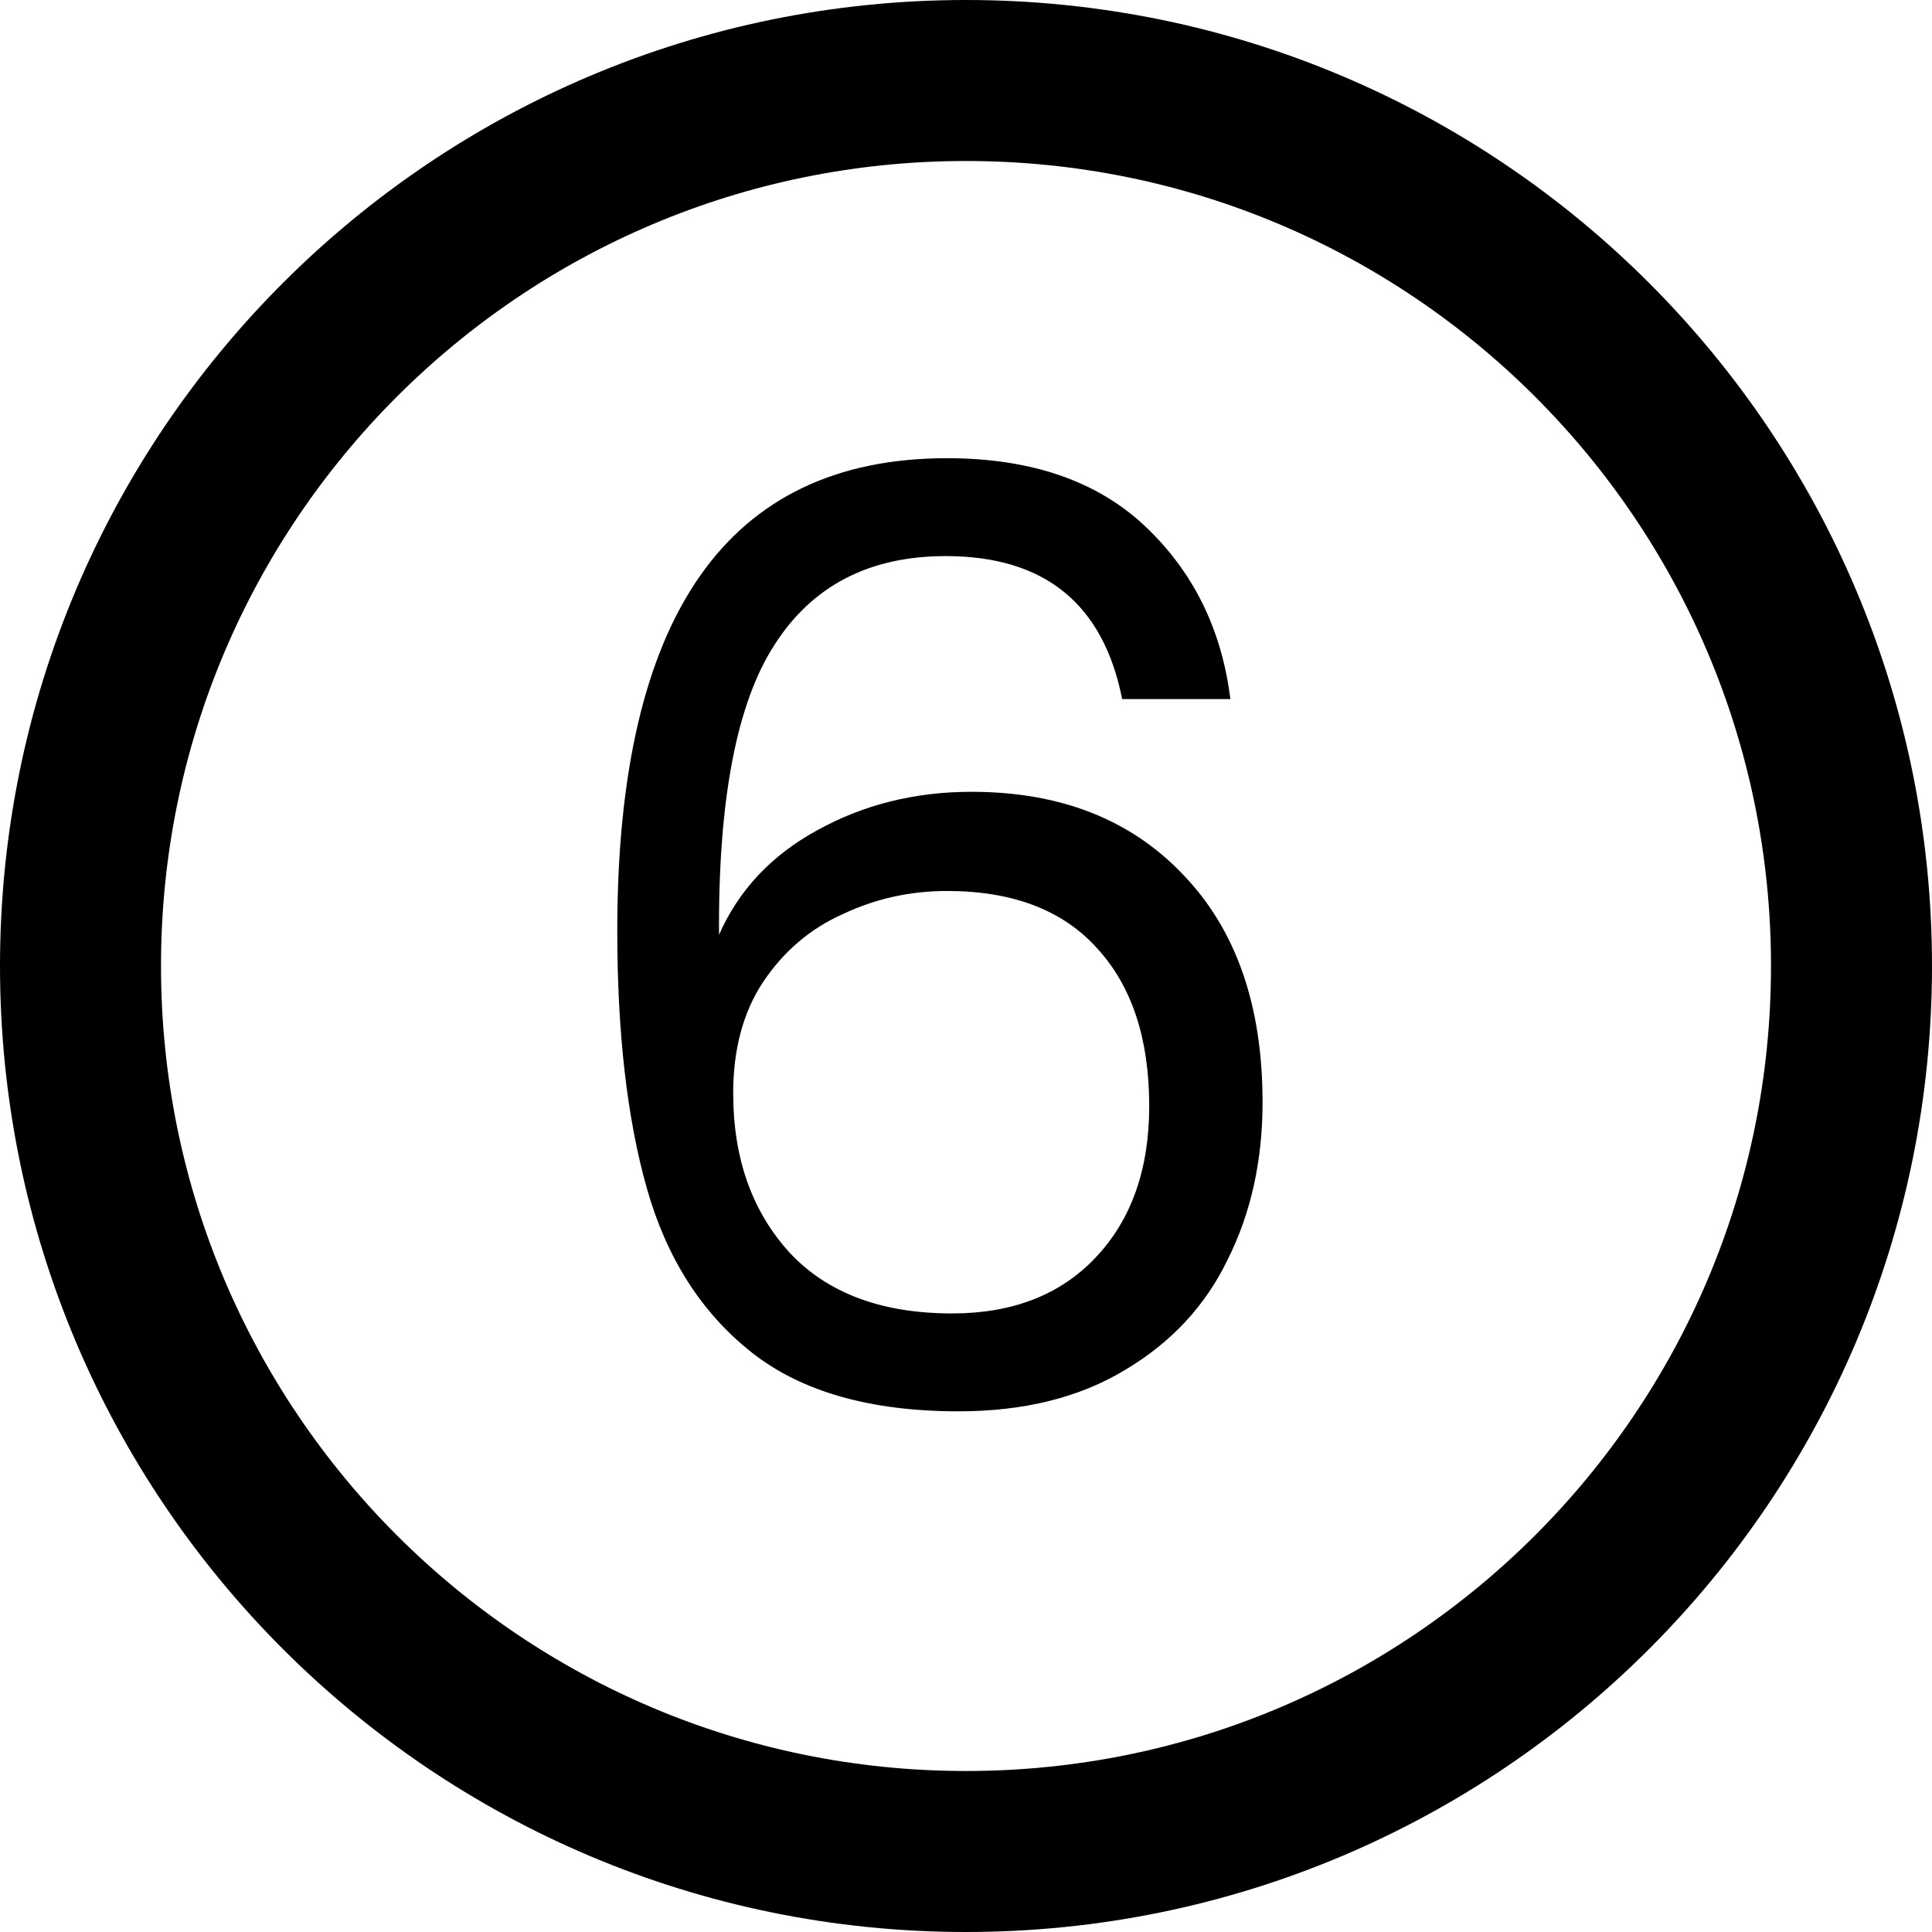<svg width="24" height="24" viewBox="0 0 24 24" fill="none" xmlns="http://www.w3.org/2000/svg">
<path d="M1 12C1 5.925 5.925 1 12 1C18.075 1 23 5.925 23 12C23 18.075 18.075 23 12 23C5.925 23 1 18.075 1 12Z" stroke="black" stroke-width="2"/>
<path d="M13.94 8.684C13.705 7.5 12.975 6.908 11.748 6.908C10.799 6.908 10.089 7.276 9.62 8.012C9.151 8.737 8.921 9.937 8.932 11.612C9.177 11.057 9.583 10.625 10.148 10.316C10.724 9.996 11.364 9.836 12.068 9.836C13.167 9.836 14.041 10.177 14.692 10.86C15.353 11.543 15.684 12.487 15.684 13.692C15.684 14.417 15.54 15.068 15.252 15.644C14.975 16.22 14.548 16.679 13.972 17.02C13.407 17.361 12.719 17.532 11.908 17.532C10.809 17.532 9.951 17.287 9.332 16.796C8.713 16.305 8.281 15.628 8.036 14.764C7.791 13.9 7.668 12.833 7.668 11.564C7.668 7.649 9.033 5.692 11.764 5.692C12.809 5.692 13.631 5.975 14.228 6.54C14.825 7.105 15.177 7.82 15.284 8.684H13.94ZM11.764 11.068C11.305 11.068 10.873 11.164 10.468 11.356C10.063 11.537 9.732 11.82 9.476 12.204C9.231 12.577 9.108 13.036 9.108 13.58C9.108 14.391 9.343 15.052 9.812 15.564C10.281 16.065 10.953 16.316 11.828 16.316C12.575 16.316 13.167 16.087 13.604 15.628C14.052 15.159 14.276 14.529 14.276 13.74C14.276 12.908 14.063 12.257 13.636 11.788C13.209 11.308 12.585 11.068 11.764 11.068Z" fill="black"/>
</svg>
